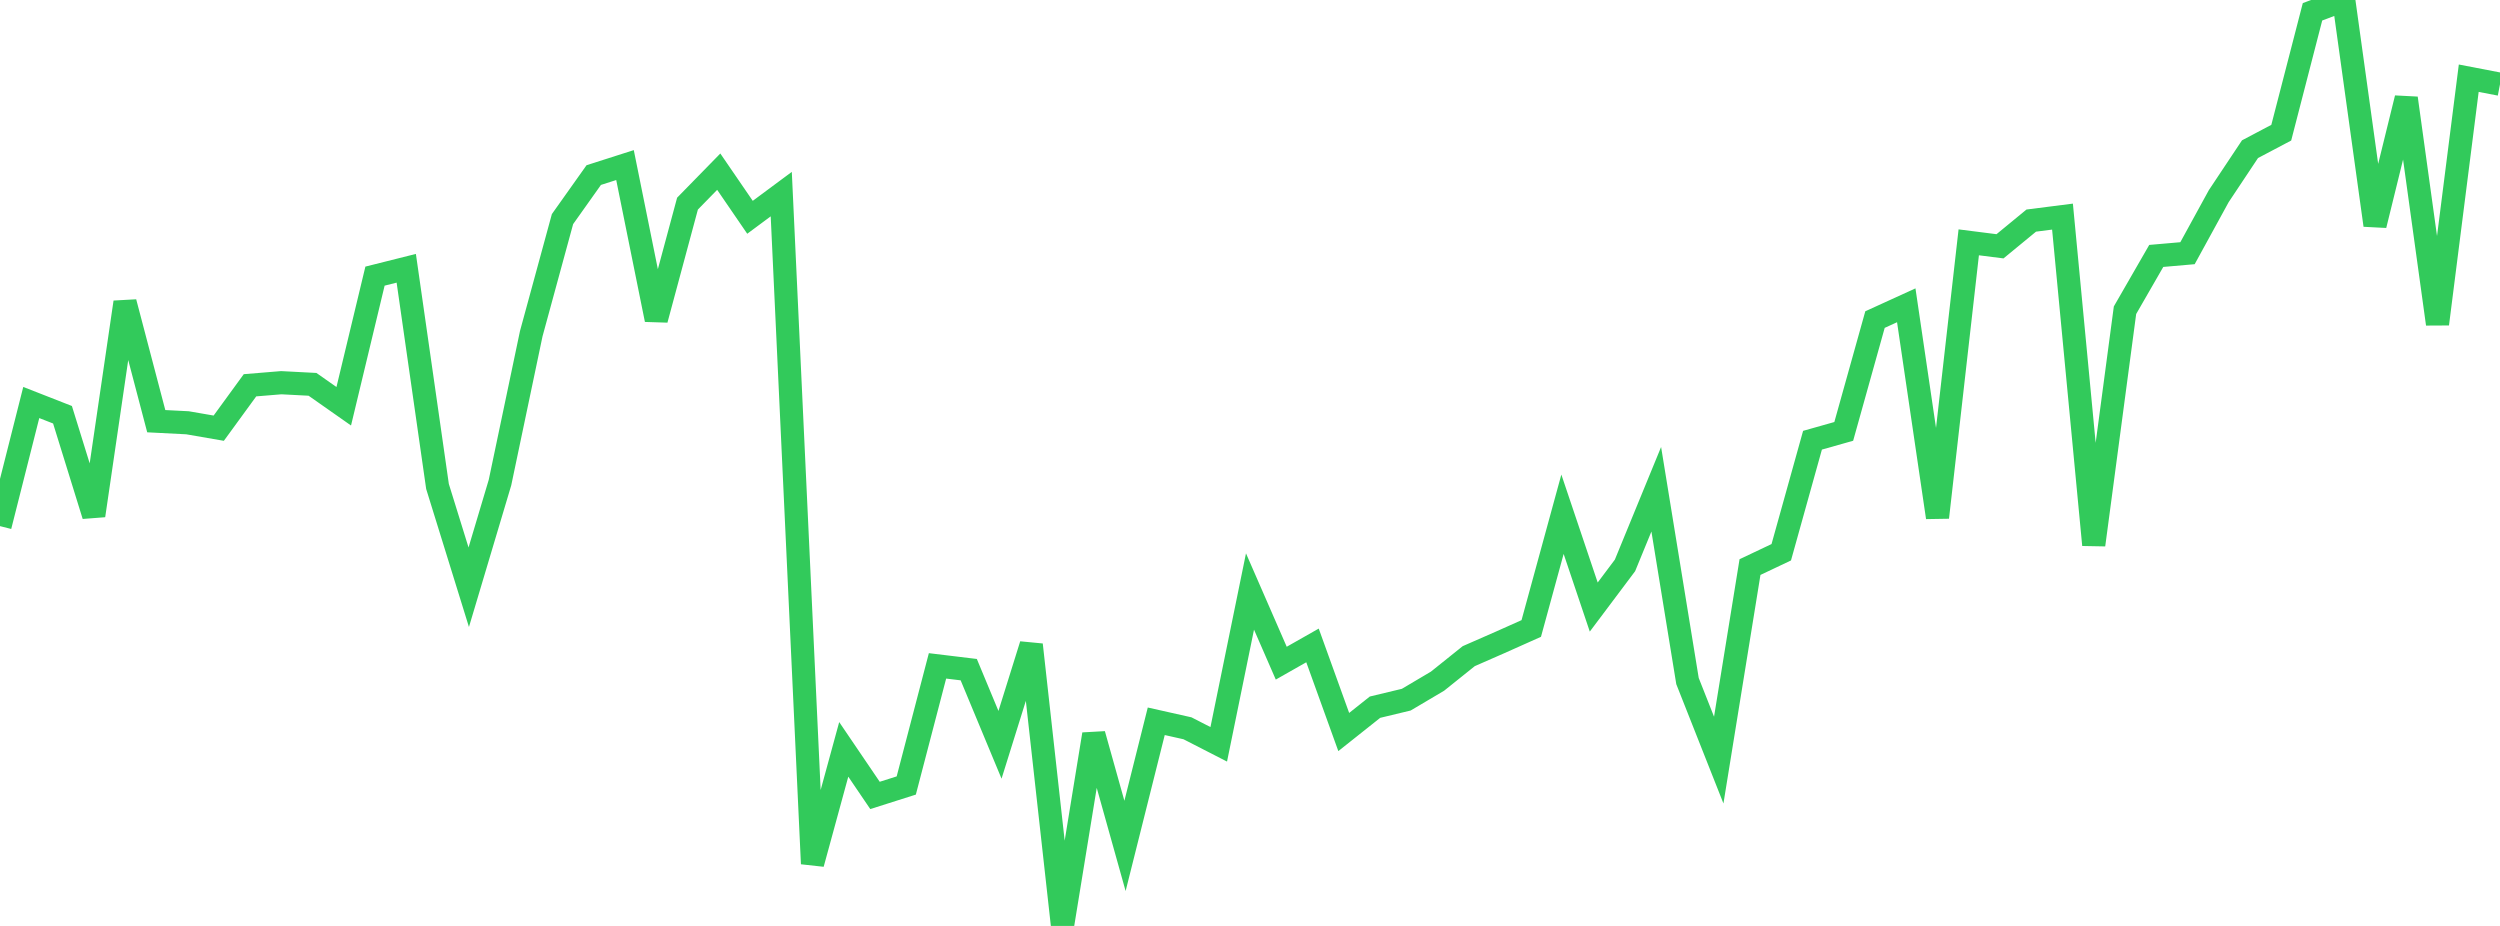 <?xml version="1.0" standalone="no"?>
<!DOCTYPE svg PUBLIC "-//W3C//DTD SVG 1.1//EN" "http://www.w3.org/Graphics/SVG/1.1/DTD/svg11.dtd">

<svg width="135" height="50" viewBox="0 0 135 50" preserveAspectRatio="none" 
  xmlns="http://www.w3.org/2000/svg"
  xmlns:xlink="http://www.w3.org/1999/xlink">


<polyline points="0.0, 28.411 1.688, 21.735 3.375, 22.396 5.062, 27.839 6.75, 16.32 8.438, 22.744 10.125, 22.83 11.812, 23.122 13.5, 20.805 15.188, 20.666 16.875, 20.754 18.562, 21.938 20.25, 14.911 21.938, 14.487 23.625, 26.267 25.312, 31.71 27.0, 26.057 28.688, 18.018 30.375, 11.831 32.062, 9.454 33.75, 8.914 35.438, 17.261 37.125, 10.996 38.812, 9.27 40.5, 11.734 42.188, 10.482 43.875, 46.642 45.562, 40.466 47.25, 42.953 48.938, 42.417 50.625, 35.957 52.312, 36.161 54.0, 40.22 55.688, 34.816 57.375, 50.0 59.062, 39.65 60.75, 45.679 62.438, 38.949 64.125, 39.328 65.812, 40.193 67.5, 31.941 69.188, 35.811 70.875, 34.853 72.562, 39.529 74.25, 38.188 75.938, 37.782 77.625, 36.784 79.312, 35.432 81.0, 34.692 82.688, 33.938 84.375, 27.769 86.062, 32.781 87.75, 30.532 89.438, 26.42 91.125, 36.777 92.812, 41.045 94.5, 30.622 96.188, 29.822 97.875, 23.772 99.562, 23.295 101.25, 17.257 102.938, 16.486 104.625, 27.941 106.312, 13.086 108.0, 13.3 109.688, 11.912 111.375, 11.697 113.062, 29.424 114.75, 16.752 116.438, 13.82 118.125, 13.673 119.812, 10.593 121.5, 8.056 123.188, 7.165 124.875, 0.638 126.562, 0.0 128.25, 12.161 129.938, 5.301 131.625, 17.496 133.312, 4.223 135.0, 4.548" fill="none" stroke="#32ca5b" stroke-width="1.25"/>

</svg>